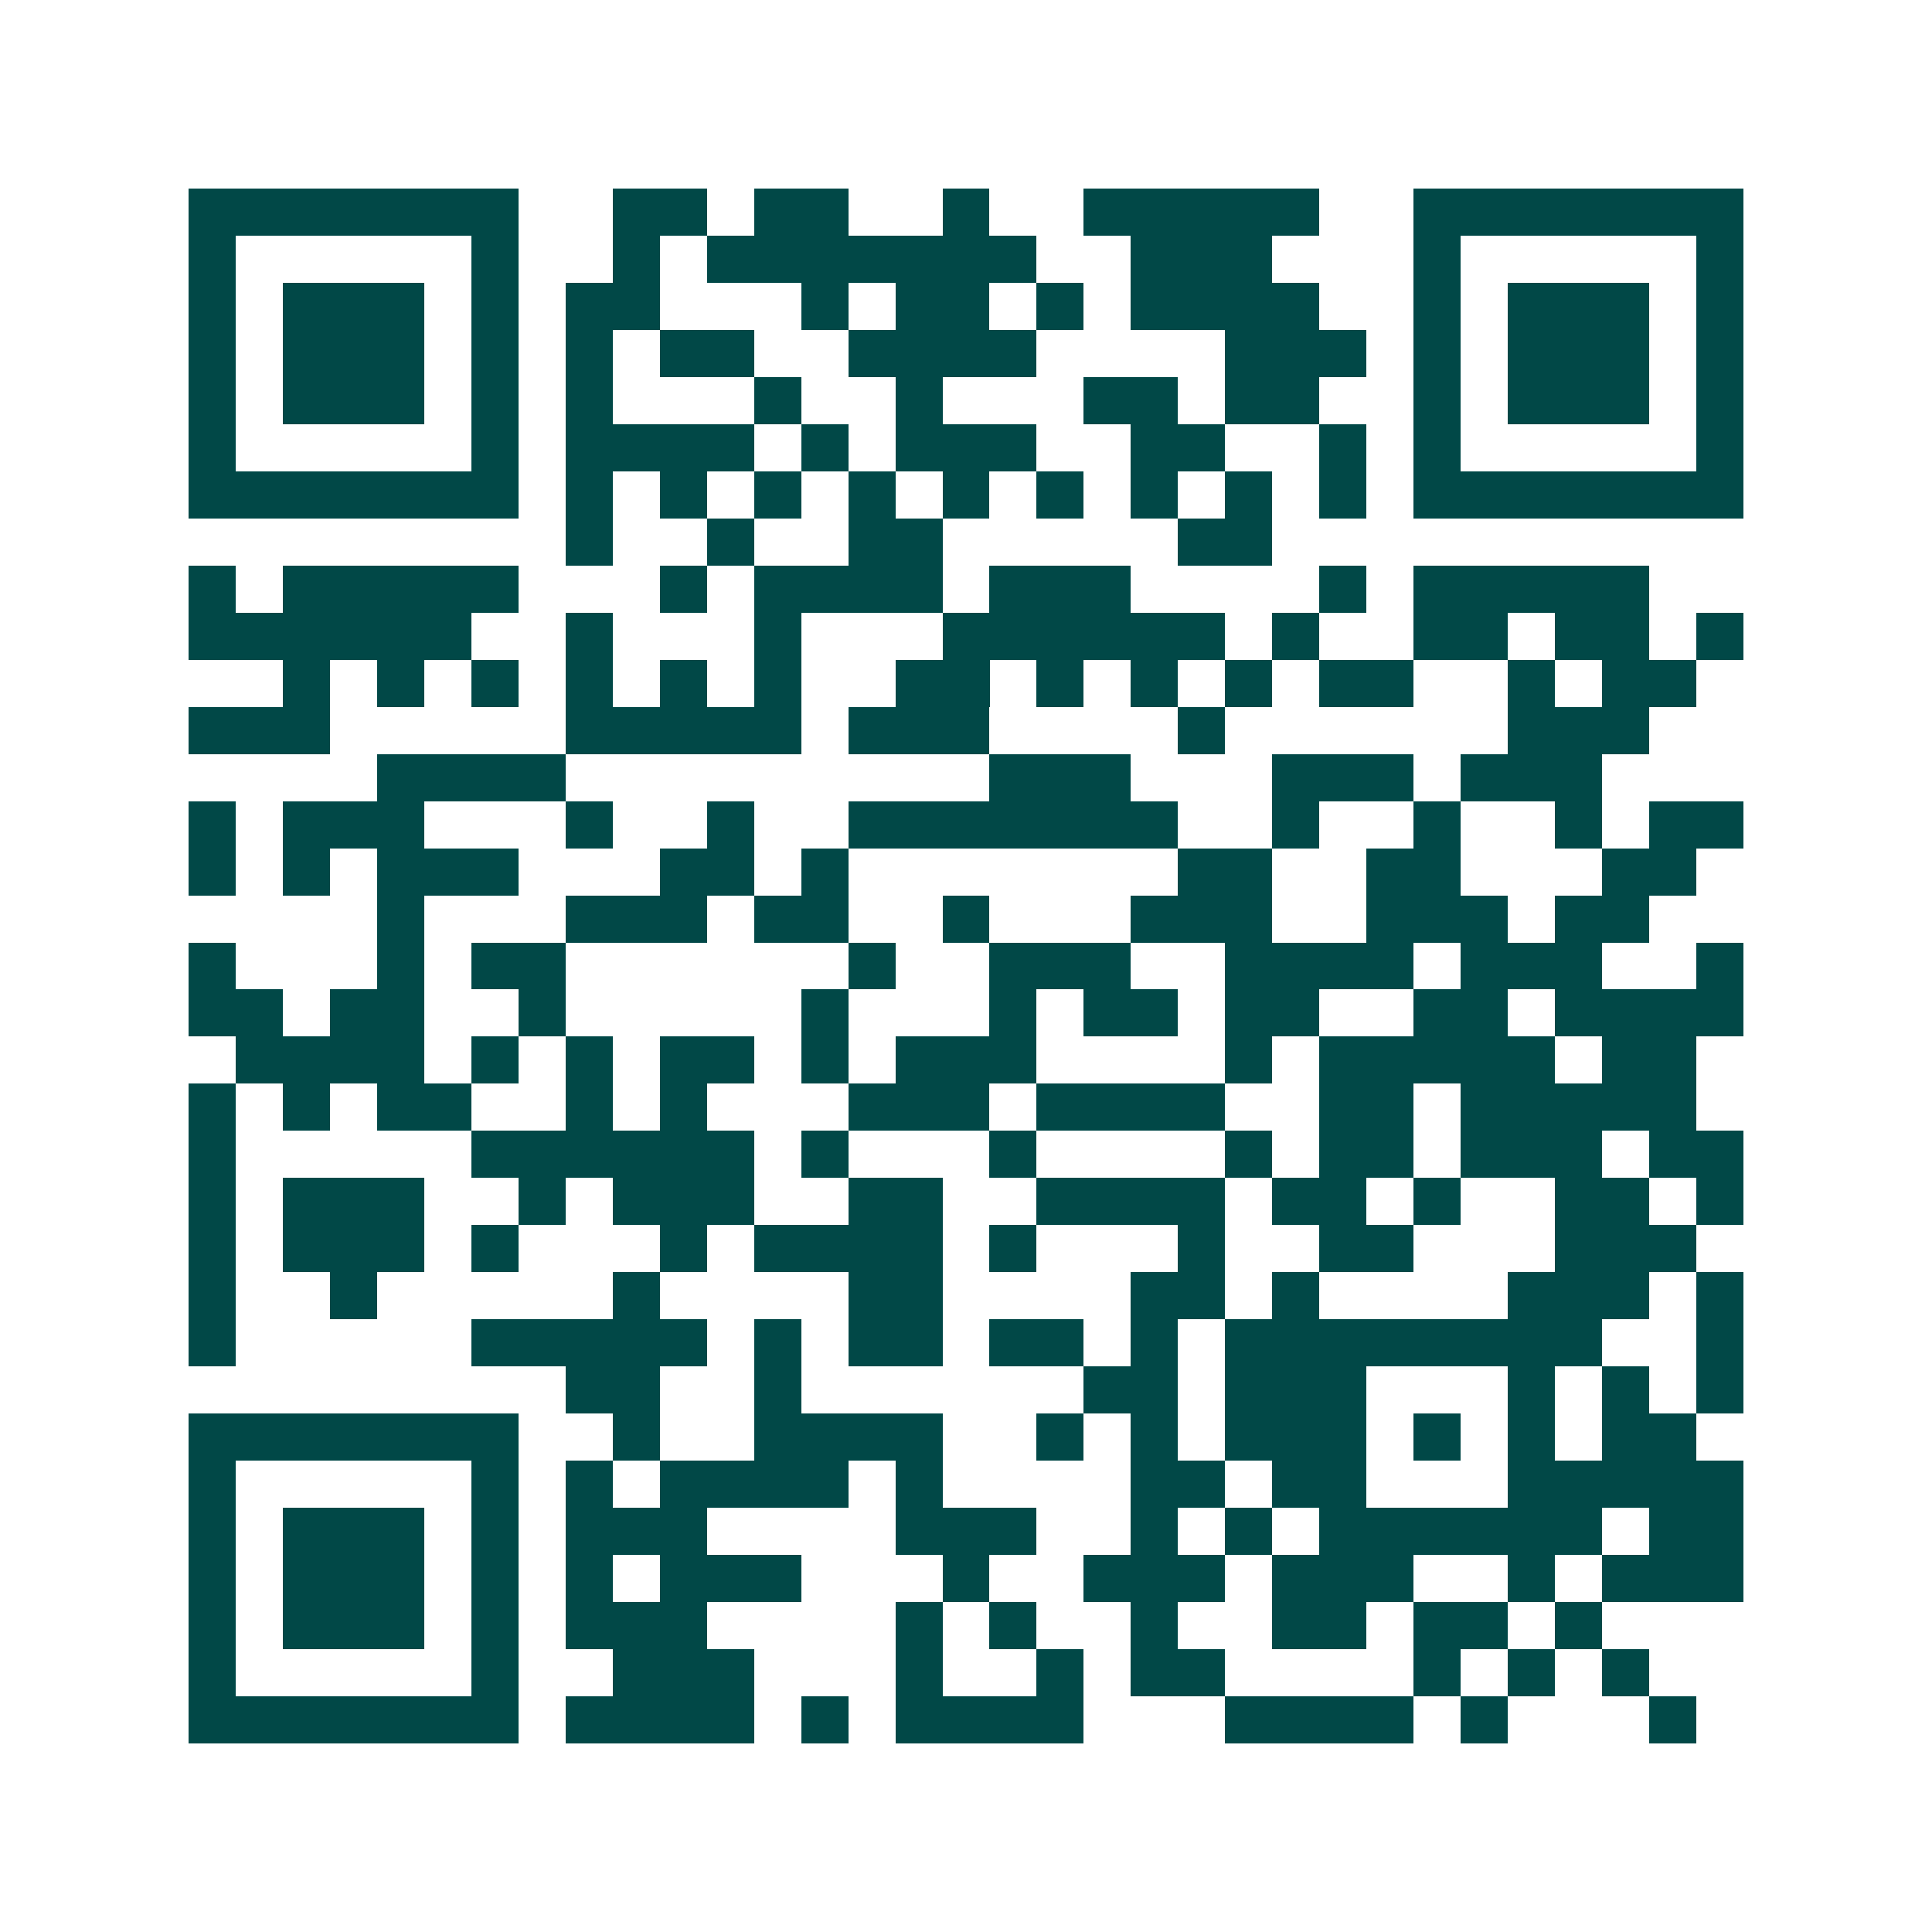 <svg xmlns="http://www.w3.org/2000/svg" width="200" height="200" viewBox="0 0 41 41" shape-rendering="crispEdges"><path fill="#ffffff" d="M0 0h41v41H0z"/><path stroke="#014847" d="M4 4.5h7m2 0h2m1 0h2m2 0h1m2 0h5m2 0h7M4 5.5h1m5 0h1m2 0h1m1 0h7m2 0h3m3 0h1m5 0h1M4 6.5h1m1 0h3m1 0h1m1 0h2m3 0h1m1 0h2m1 0h1m1 0h4m2 0h1m1 0h3m1 0h1M4 7.5h1m1 0h3m1 0h1m1 0h1m1 0h2m2 0h4m4 0h3m1 0h1m1 0h3m1 0h1M4 8.5h1m1 0h3m1 0h1m1 0h1m3 0h1m2 0h1m3 0h2m1 0h2m2 0h1m1 0h3m1 0h1M4 9.5h1m5 0h1m1 0h4m1 0h1m1 0h3m2 0h2m2 0h1m1 0h1m5 0h1M4 10.5h7m1 0h1m1 0h1m1 0h1m1 0h1m1 0h1m1 0h1m1 0h1m1 0h1m1 0h1m1 0h7M12 11.5h1m2 0h1m2 0h2m5 0h2M4 12.5h1m1 0h5m3 0h1m1 0h4m1 0h3m4 0h1m1 0h5M4 13.5h6m2 0h1m3 0h1m3 0h6m1 0h1m2 0h2m1 0h2m1 0h1M6 14.5h1m1 0h1m1 0h1m1 0h1m1 0h1m1 0h1m2 0h2m1 0h1m1 0h1m1 0h1m1 0h2m2 0h1m1 0h2M4 15.5h3m5 0h5m1 0h3m4 0h1m6 0h3M8 16.5h4m9 0h3m3 0h3m1 0h3M4 17.5h1m1 0h3m3 0h1m2 0h1m2 0h7m2 0h1m2 0h1m2 0h1m1 0h2M4 18.5h1m1 0h1m1 0h3m3 0h2m1 0h1m7 0h2m2 0h2m3 0h2M8 19.5h1m3 0h3m1 0h2m2 0h1m3 0h3m2 0h3m1 0h2M4 20.5h1m3 0h1m1 0h2m6 0h1m2 0h3m2 0h4m1 0h3m2 0h1M4 21.5h2m1 0h2m2 0h1m5 0h1m3 0h1m1 0h2m1 0h2m2 0h2m1 0h4M5 22.5h4m1 0h1m1 0h1m1 0h2m1 0h1m1 0h3m4 0h1m1 0h5m1 0h2M4 23.5h1m1 0h1m1 0h2m2 0h1m1 0h1m3 0h3m1 0h4m2 0h2m1 0h5M4 24.5h1m5 0h6m1 0h1m3 0h1m4 0h1m1 0h2m1 0h3m1 0h2M4 25.5h1m1 0h3m2 0h1m1 0h3m2 0h2m2 0h4m1 0h2m1 0h1m2 0h2m1 0h1M4 26.5h1m1 0h3m1 0h1m3 0h1m1 0h4m1 0h1m3 0h1m2 0h2m3 0h3M4 27.5h1m2 0h1m5 0h1m4 0h2m4 0h2m1 0h1m4 0h3m1 0h1M4 28.5h1m5 0h5m1 0h1m1 0h2m1 0h2m1 0h1m1 0h8m2 0h1M12 29.5h2m2 0h1m6 0h2m1 0h3m3 0h1m1 0h1m1 0h1M4 30.5h7m2 0h1m2 0h4m2 0h1m1 0h1m1 0h3m1 0h1m1 0h1m1 0h2M4 31.5h1m5 0h1m1 0h1m1 0h4m1 0h1m4 0h2m1 0h2m3 0h5M4 32.5h1m1 0h3m1 0h1m1 0h3m4 0h3m2 0h1m1 0h1m1 0h6m1 0h2M4 33.5h1m1 0h3m1 0h1m1 0h1m1 0h3m3 0h1m2 0h3m1 0h3m2 0h1m1 0h3M4 34.5h1m1 0h3m1 0h1m1 0h3m4 0h1m1 0h1m2 0h1m2 0h2m1 0h2m1 0h1M4 35.5h1m5 0h1m2 0h3m3 0h1m2 0h1m1 0h2m4 0h1m1 0h1m1 0h1M4 36.5h7m1 0h4m1 0h1m1 0h4m3 0h4m1 0h1m3 0h1"/></svg>
